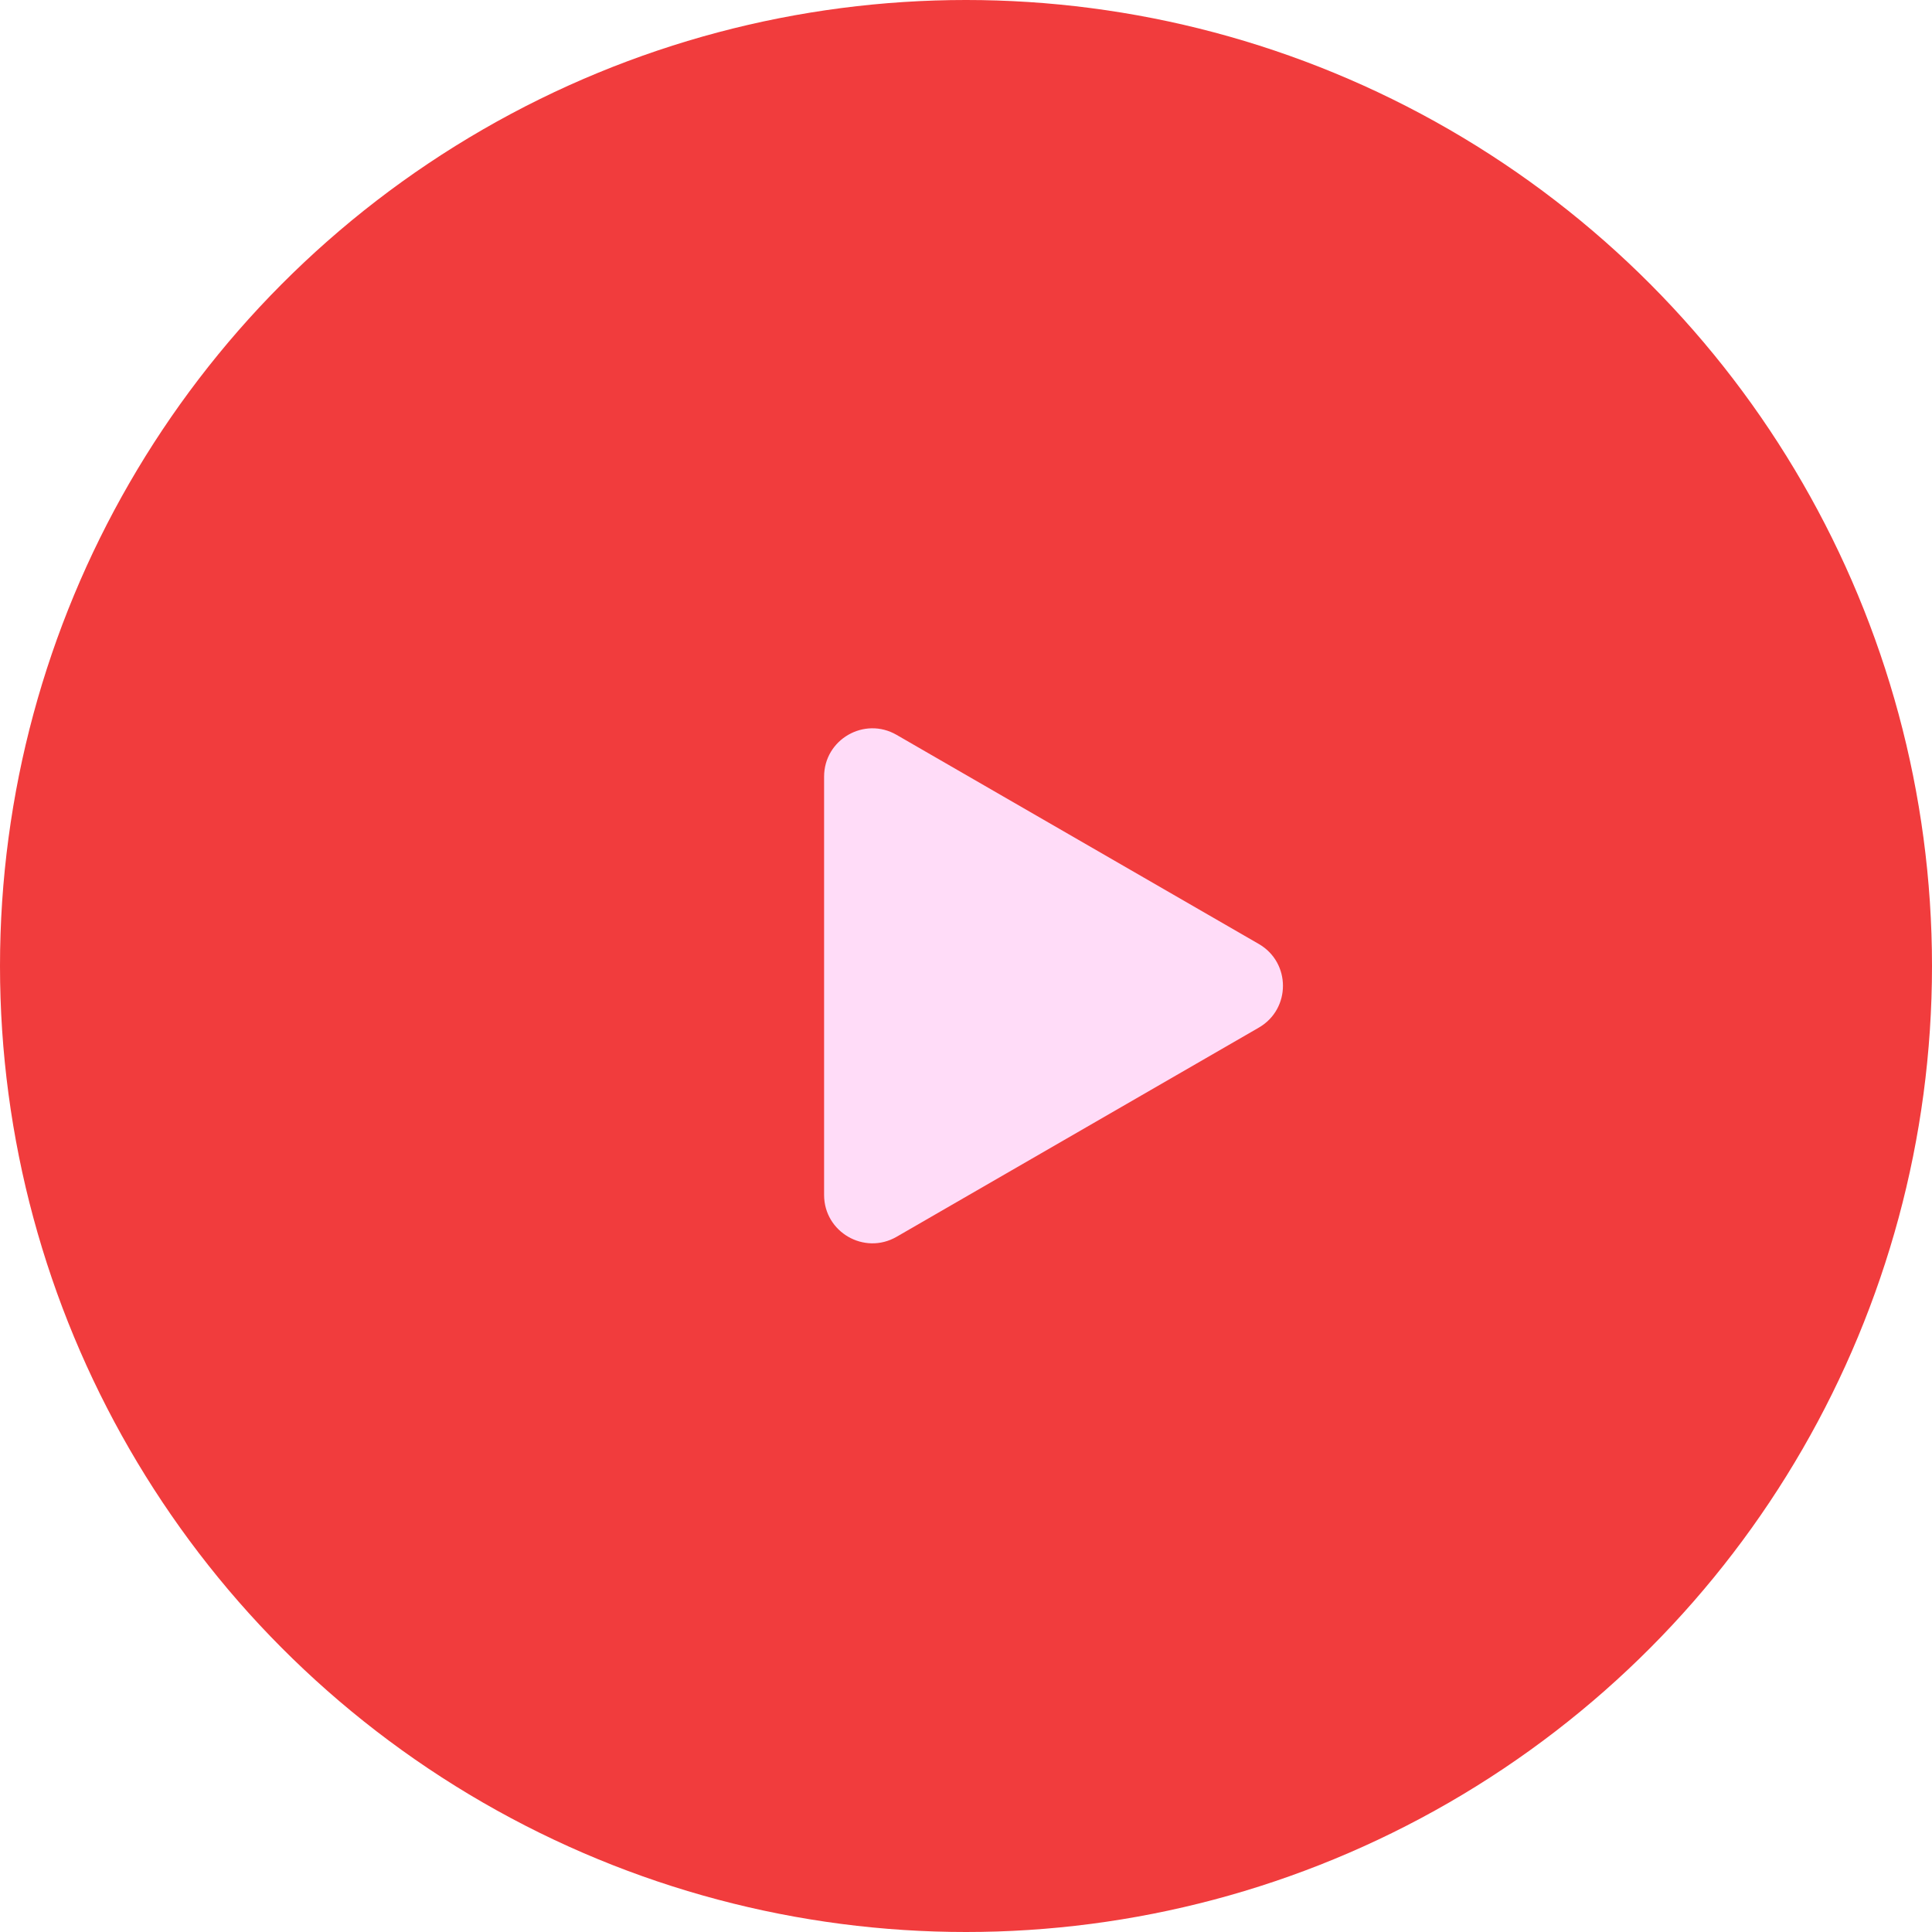 <?xml version="1.0" encoding="UTF-8"?> <svg xmlns="http://www.w3.org/2000/svg" width="40" height="40" viewBox="0 0 40 40" fill="none"> <circle cx="20" cy="20" r="20" fill="#F13C3D"></circle> <path d="M17.062 16.08C17.062 15.31 17.895 14.829 18.562 15.214L26.062 19.544C26.729 19.929 26.729 20.891 26.062 21.276L18.562 25.607C17.895 25.991 17.062 25.51 17.062 24.74L17.062 16.08Z" fill="#FFDCF8"></path> </svg> 